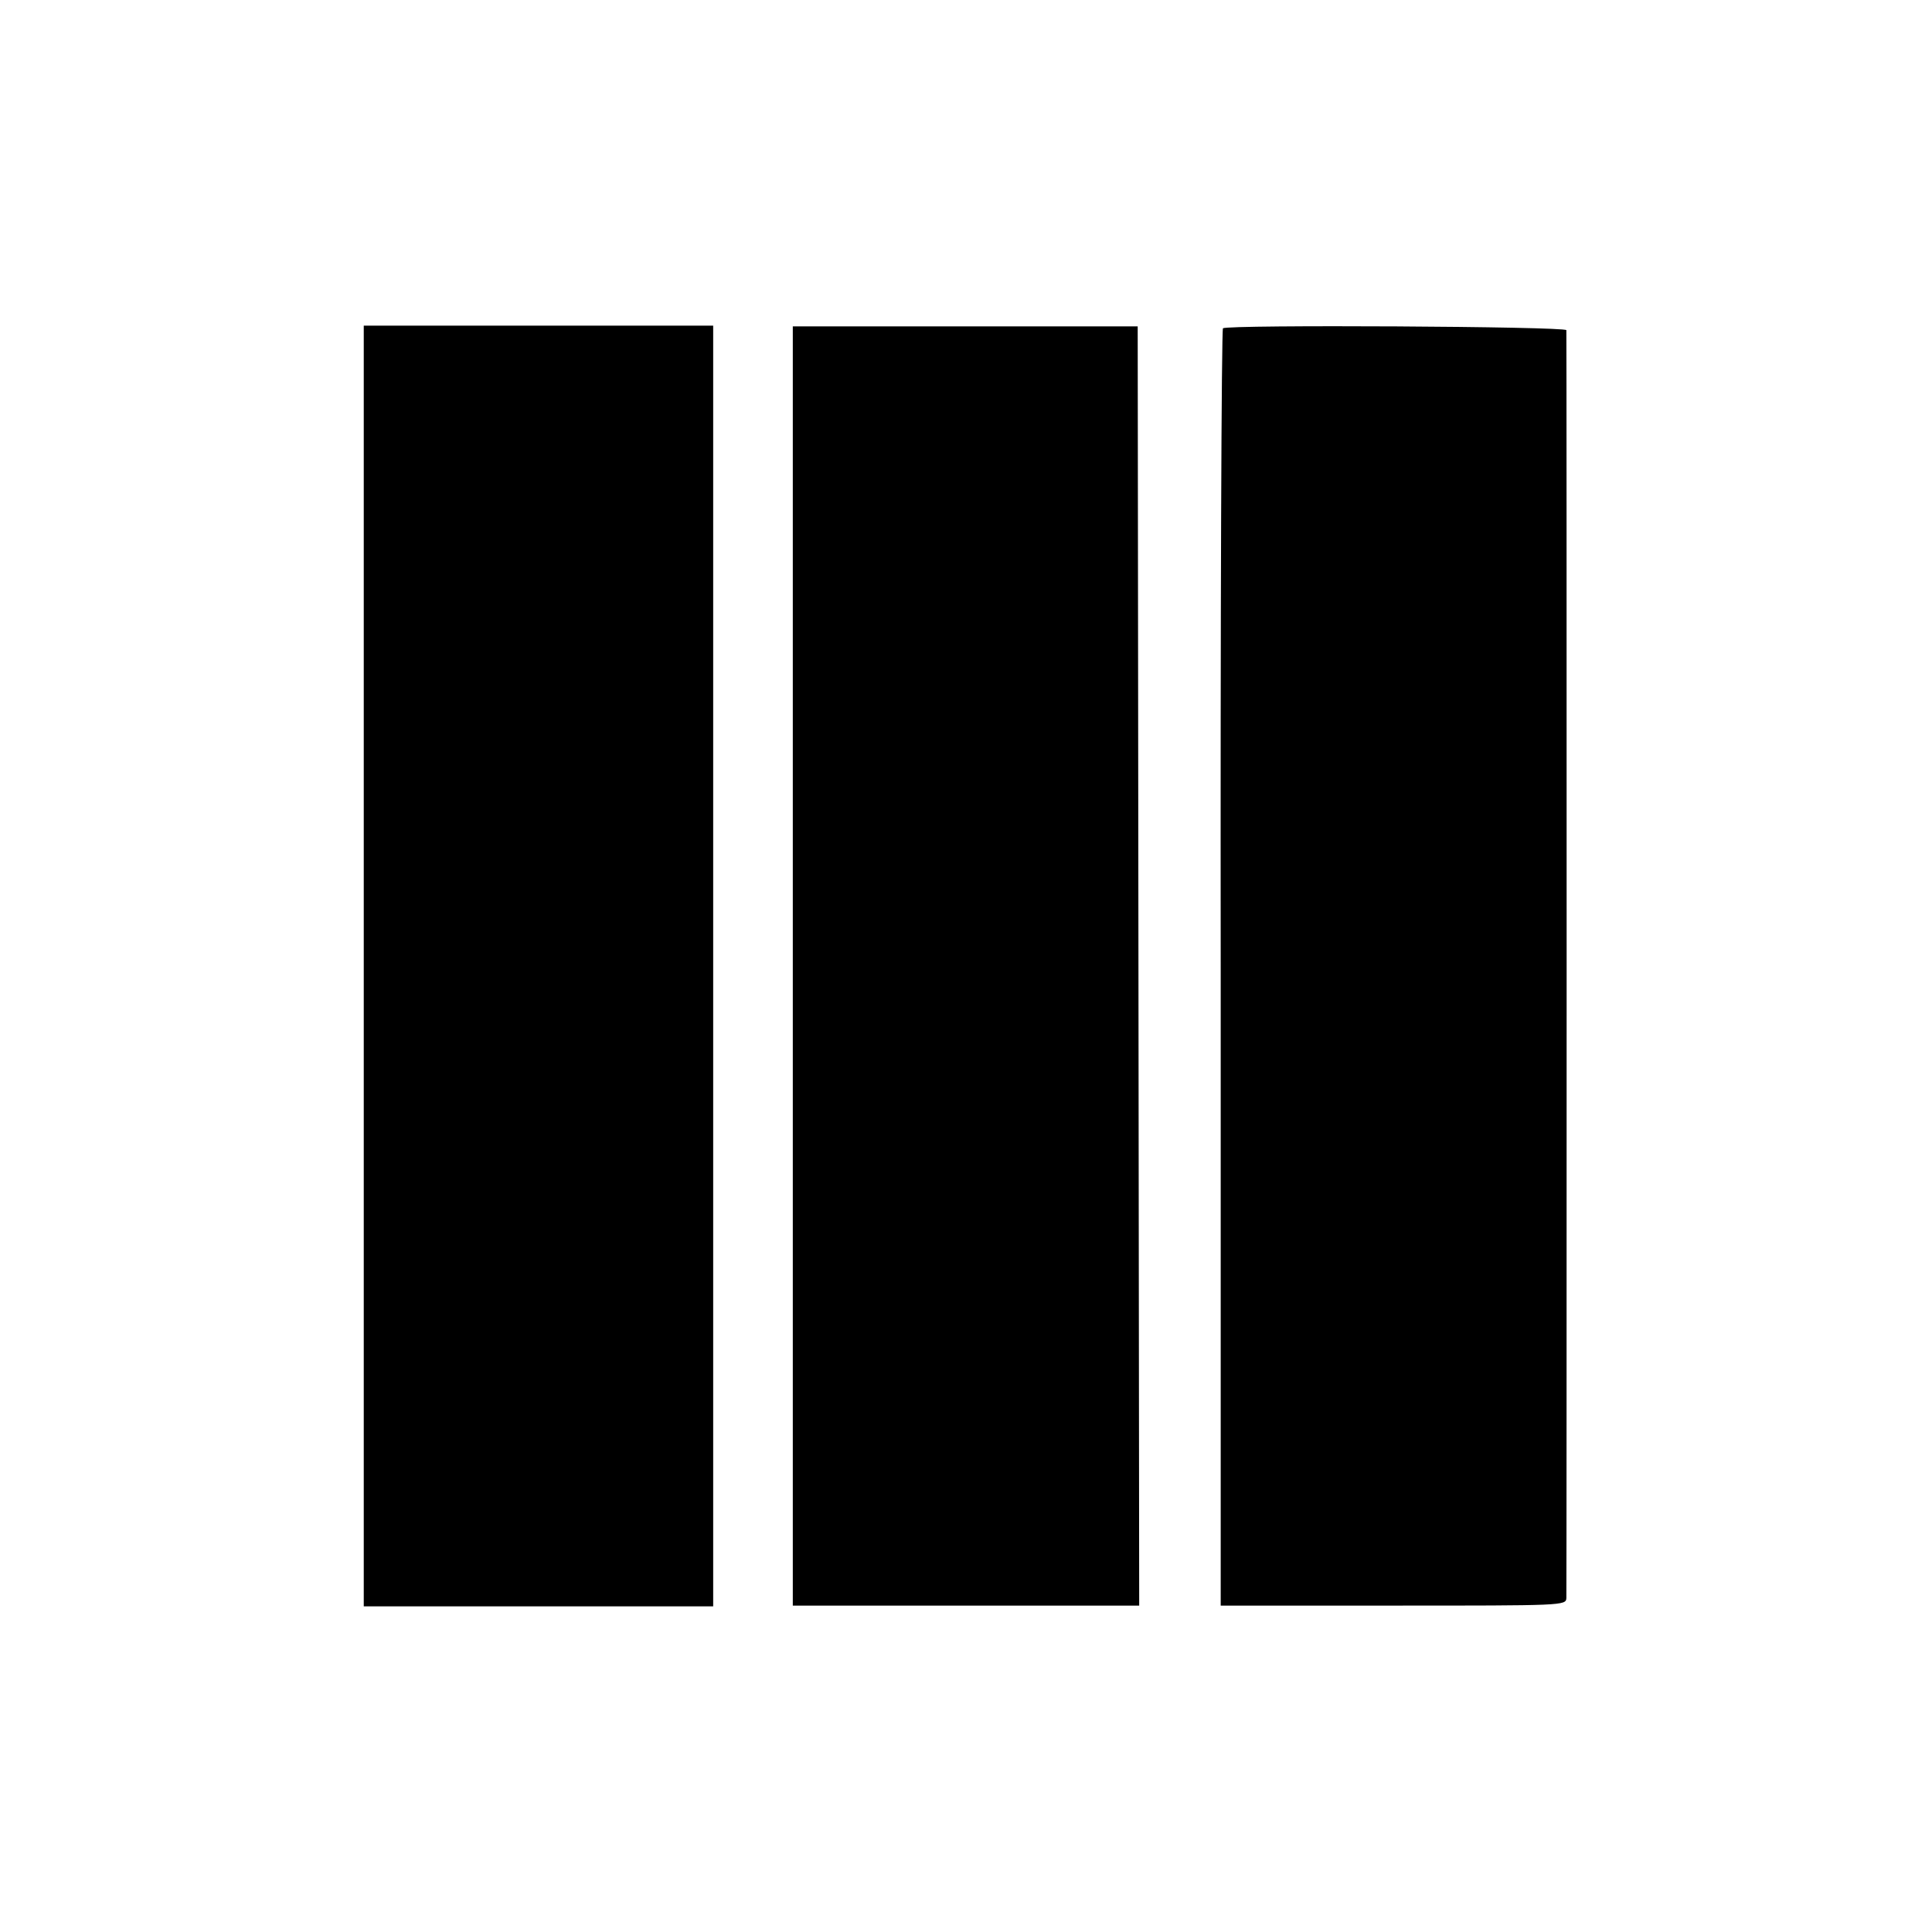 <?xml version="1.0" standalone="no"?>
<!DOCTYPE svg PUBLIC "-//W3C//DTD SVG 20010904//EN"
 "http://www.w3.org/TR/2001/REC-SVG-20010904/DTD/svg10.dtd">
<svg version="1.0" xmlns="http://www.w3.org/2000/svg"
 width="512pt" height="512pt" viewBox="0 0 512 512"
 preserveAspectRatio="xMidYMid meet">
<g transform="translate(0,512) scale(0.1,-0.1)"
fill="#000000" stroke="none">
<path d="M964 2560 l0 -1697 463 0 463 0 0 1697 0 1697 -463 0 -463 0 0 -1697z"/>
<path d="M2101 2560 l0 -1695 459 0 459 0 -2 1695 -2 1695 -457 0 -457 0 0
-1695z"/>
<path d="M3241 4250 c-4 -3 -7 -765 -6 -1695 l0 -1690 457 0 c451 0 458 0 459
20 1 26 1 3347 0 3360 -1 10 -896 15 -910 5z"/>
</g>
</svg>
